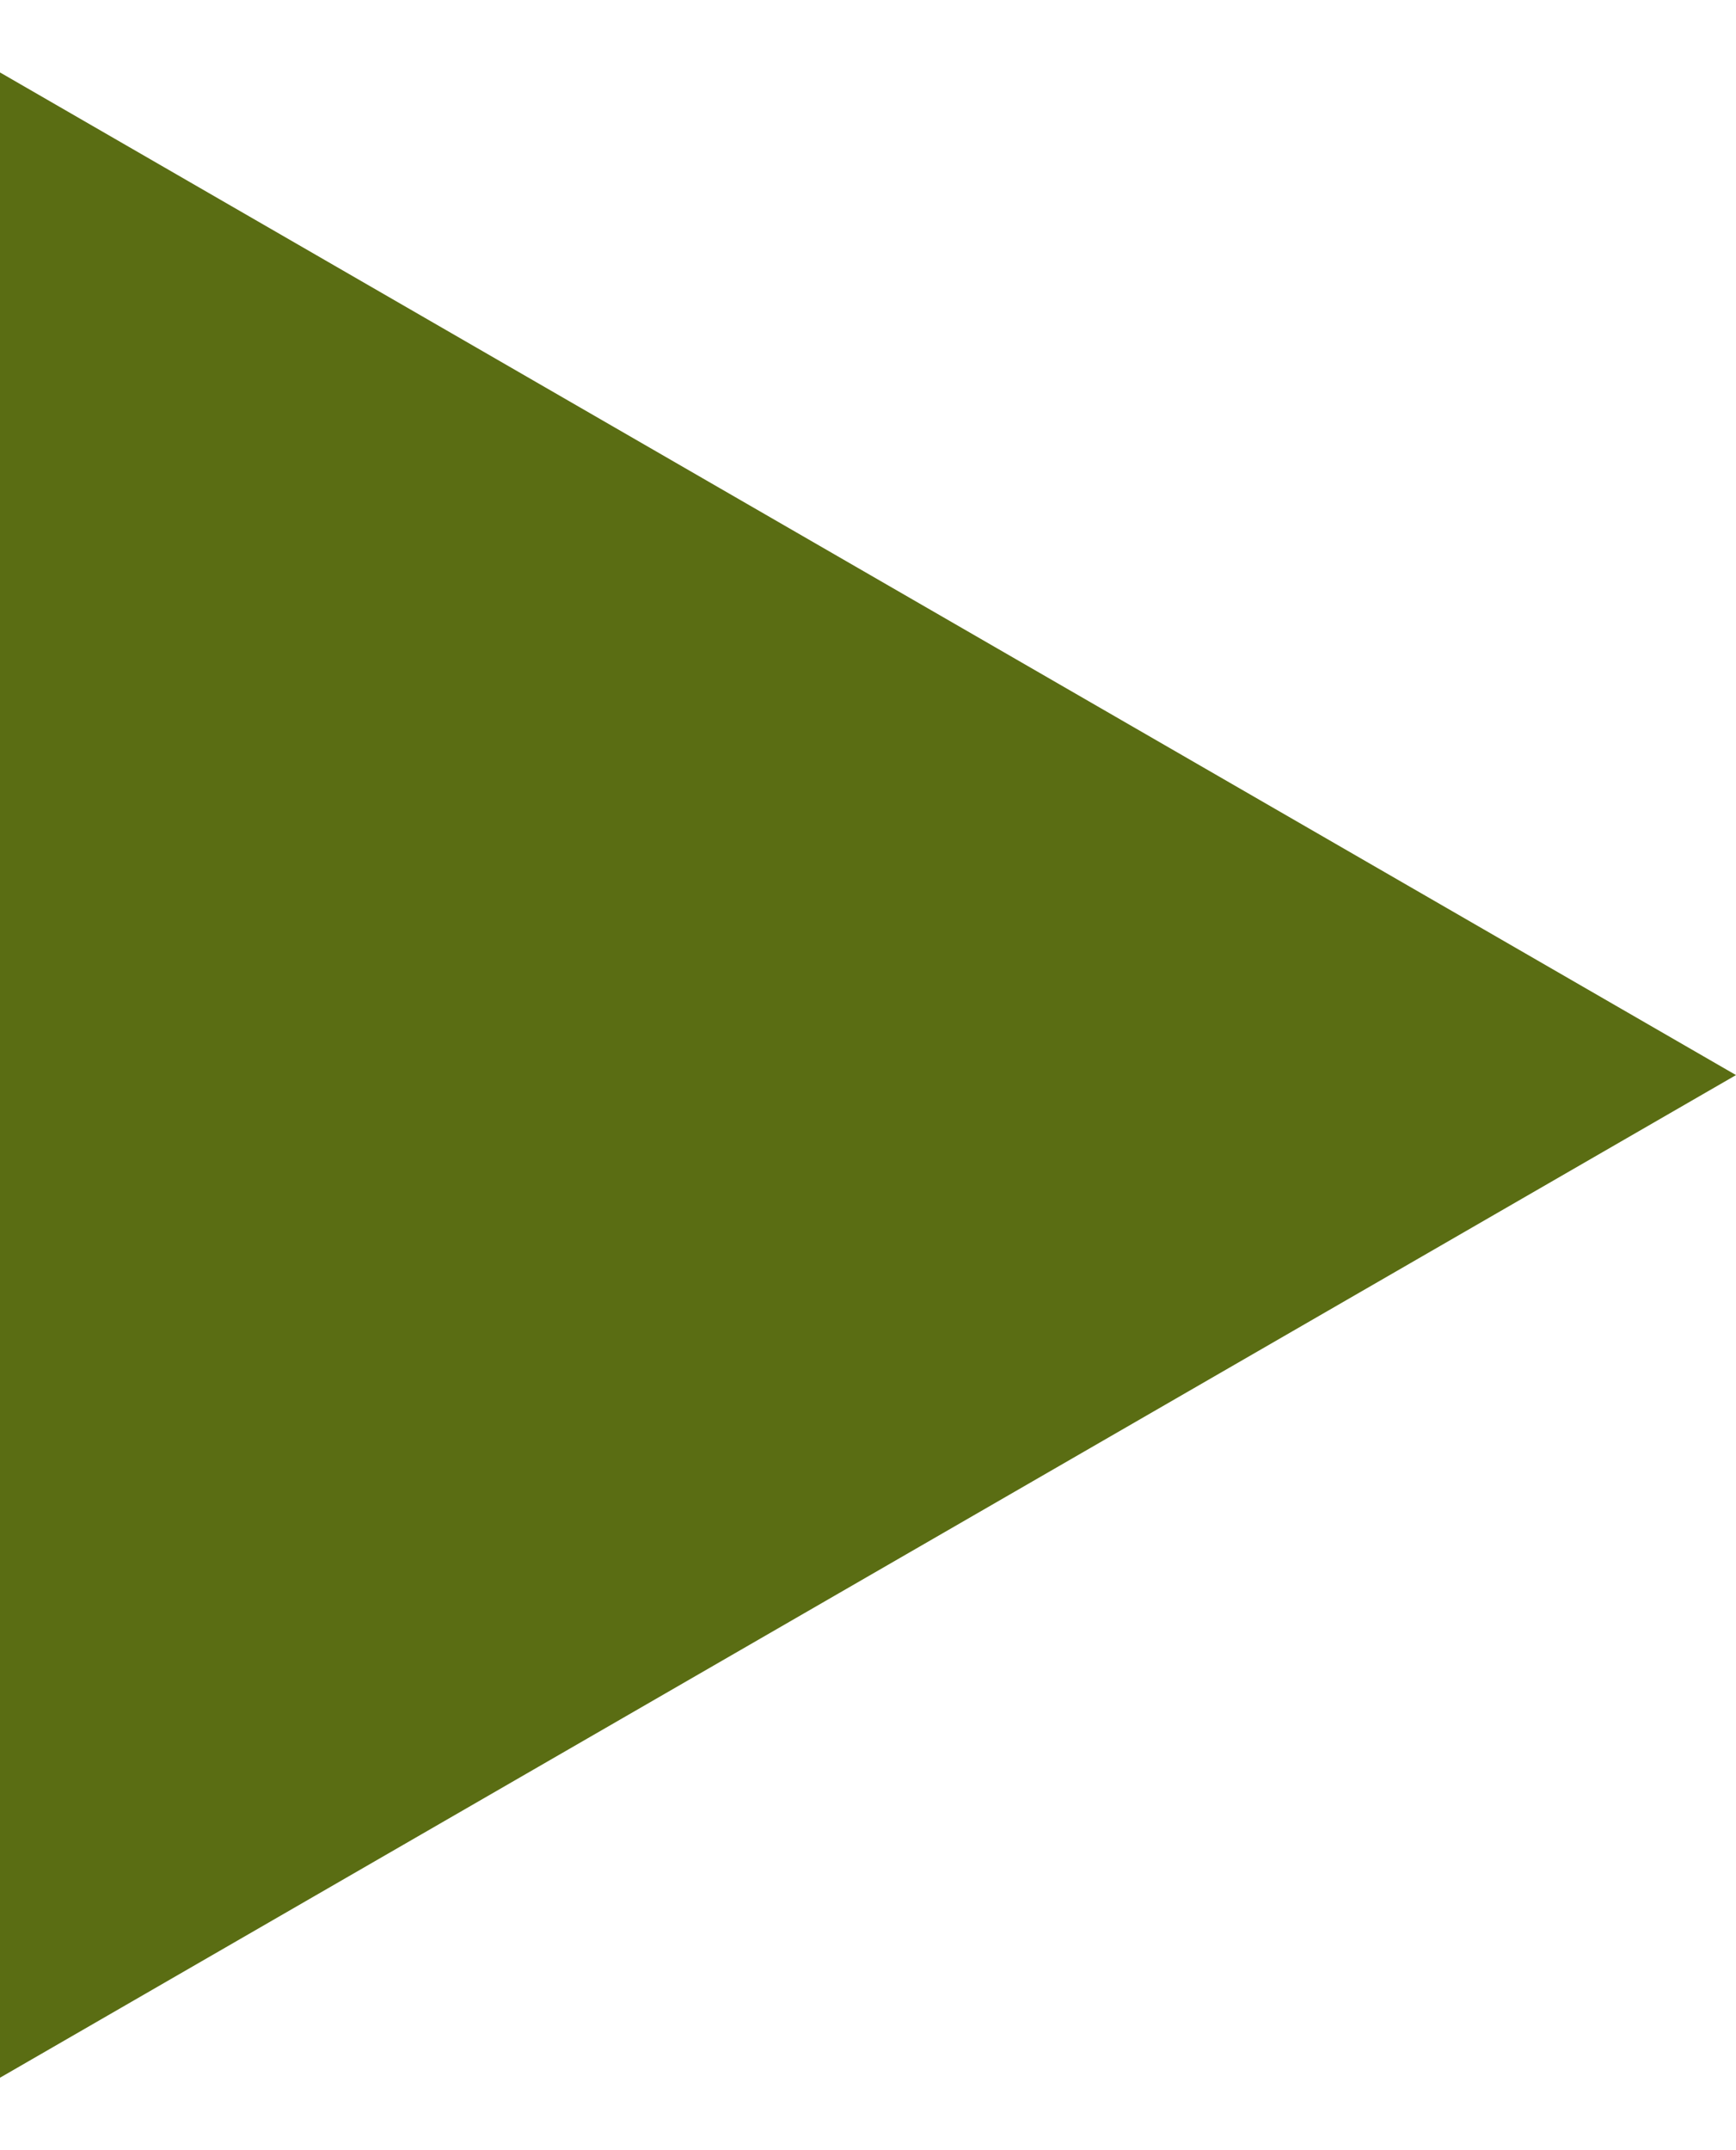 <?xml version="1.0" encoding="UTF-8"?> <svg xmlns="http://www.w3.org/2000/svg" width="21" height="26" viewBox="0 0 21 26" fill="none"> <path d="M21 13L-1.14193e-06 25.124L-8.1987e-08 0.876L21 13Z" fill="#5A6D13"></path> </svg> 
